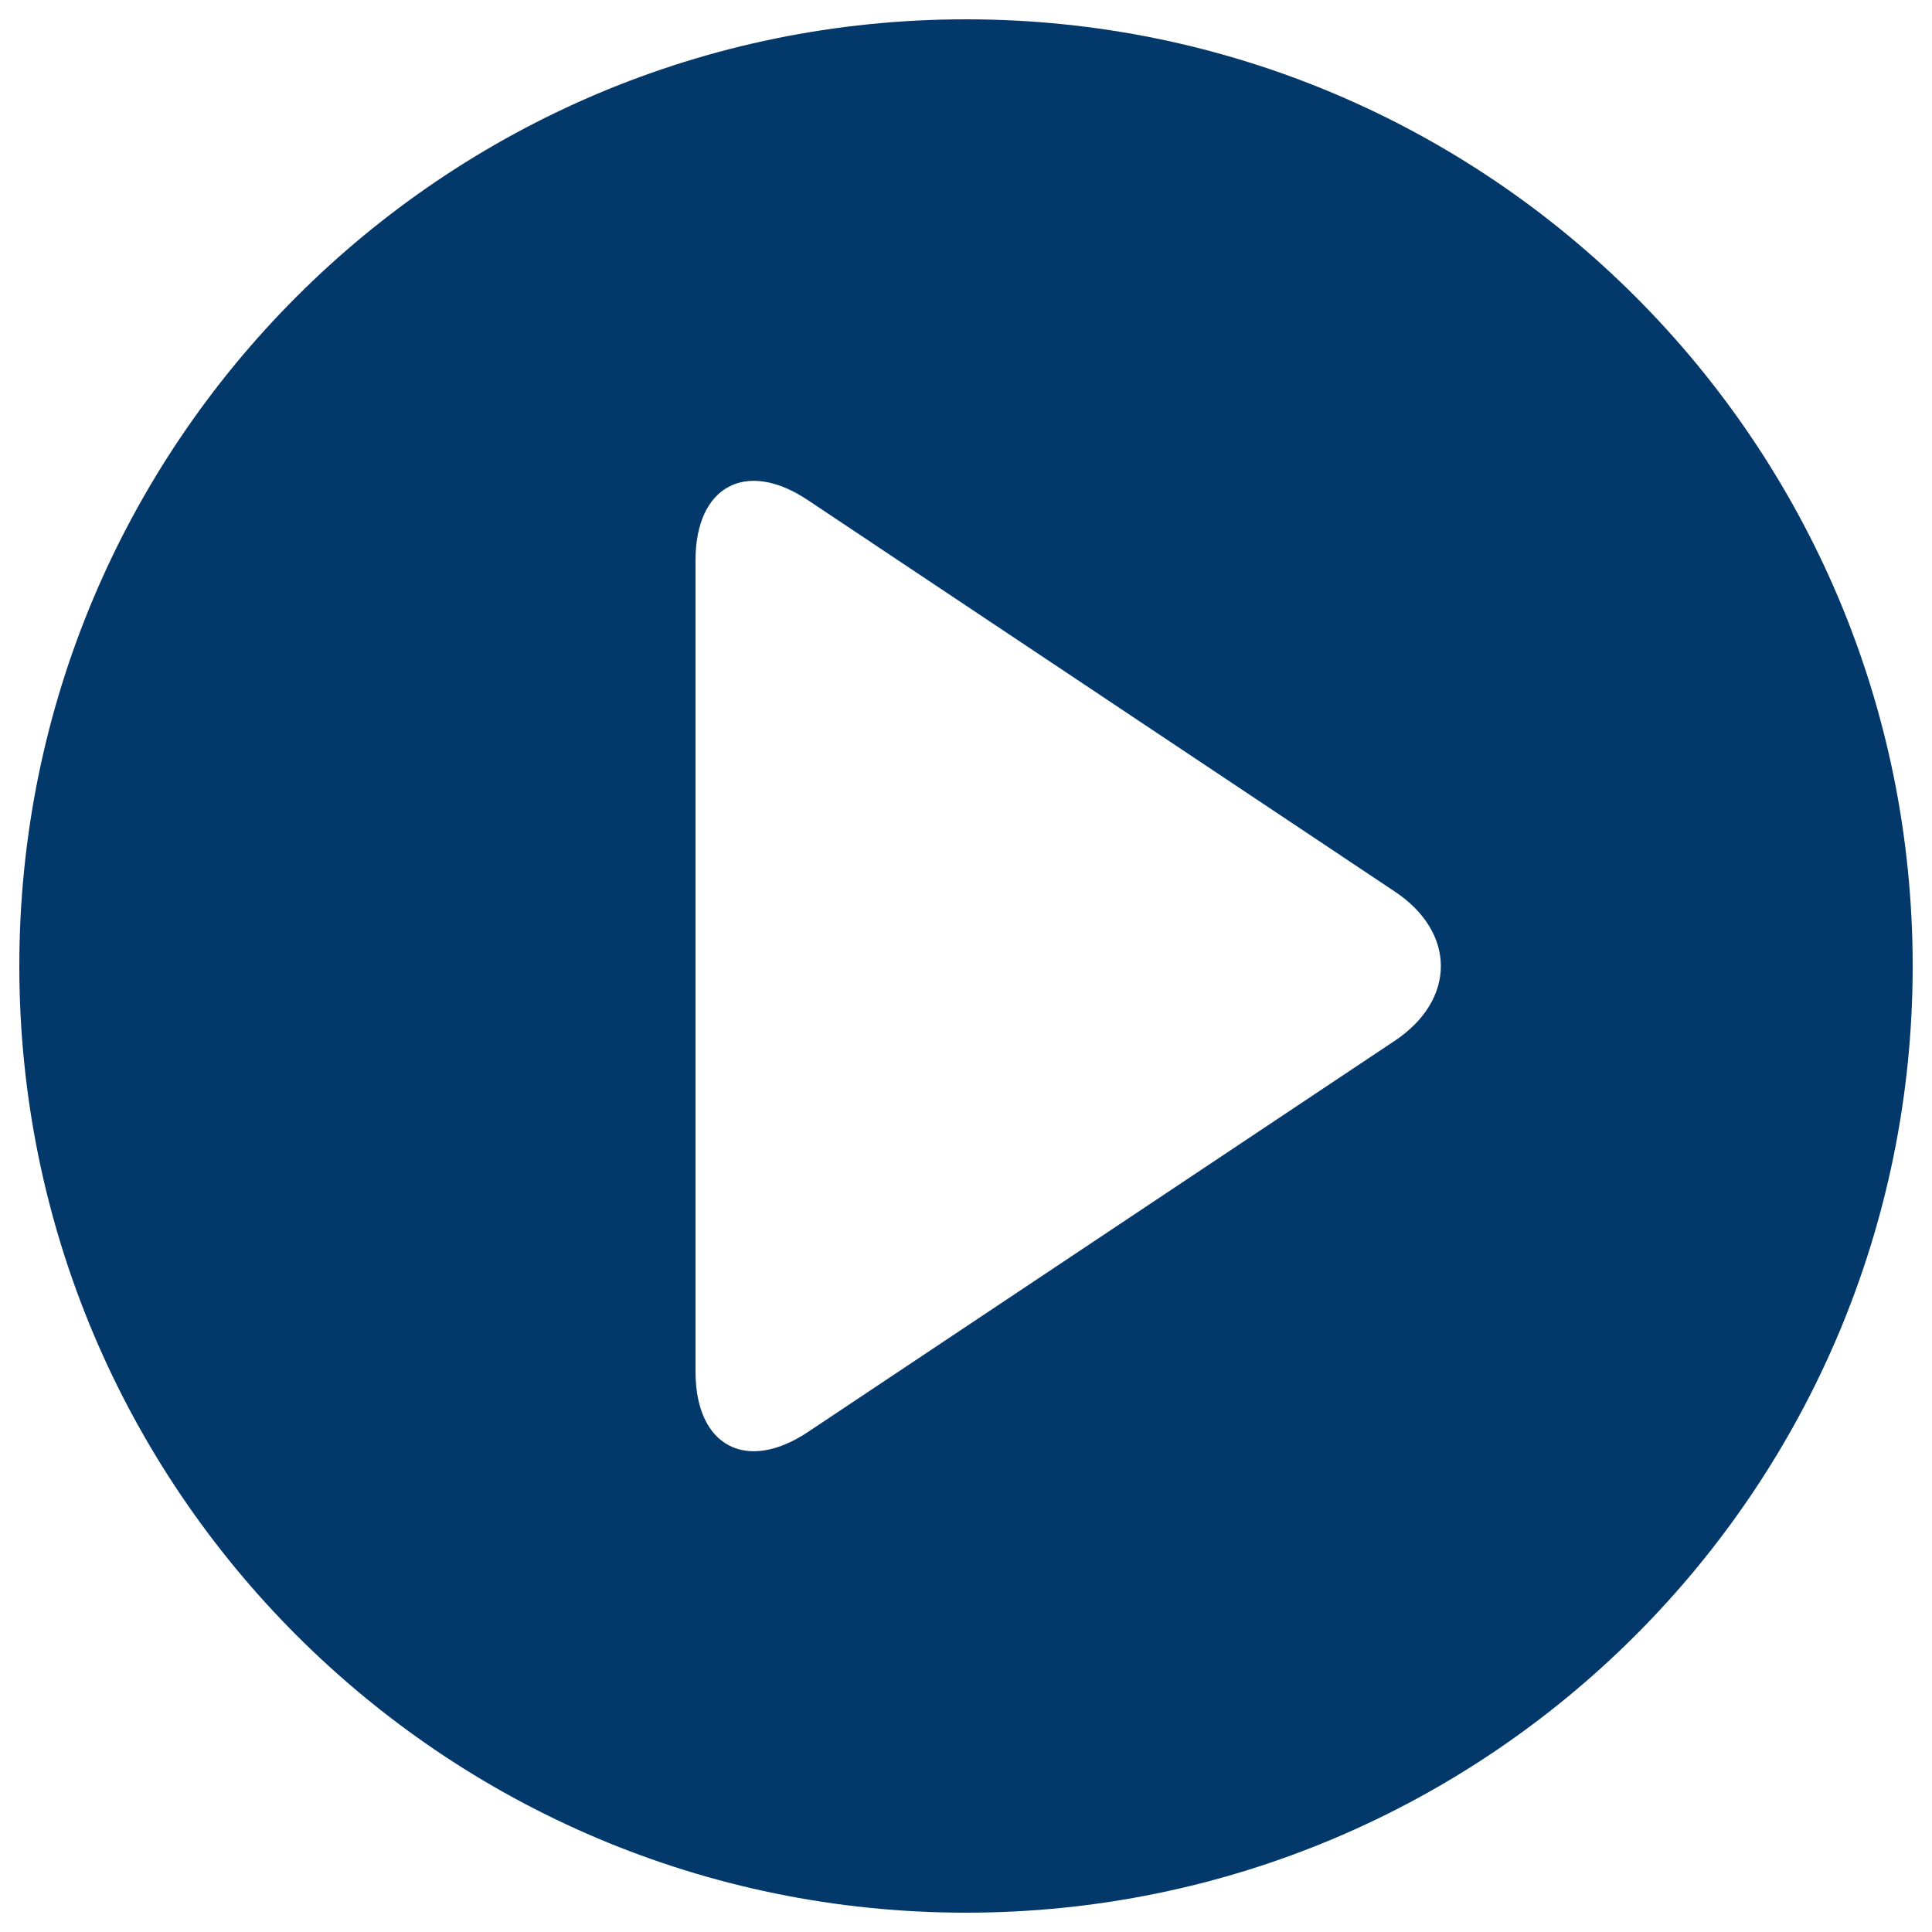 <?xml version="1.0" encoding="utf-8"?>
<!-- Svg Vector Icons : http://www.onlinewebfonts.com/icon -->
<!DOCTYPE svg PUBLIC "-//W3C//DTD SVG 1.1//EN" "http://www.w3.org/Graphics/SVG/1.1/DTD/svg11.dtd">
<svg version="1.1" xmlns="http://www.w3.org/2000/svg" xmlns:xlink="http://www.w3.org/1999/xlink" x="0px" y="0px" viewBox="0 0 1000 1000" enable-background="new 0 0 1000 1000" xml:space="preserve">
<g><path  style="fill:#03386a" d="M500,10C229.4,10,10,229.4,10,500c0,270.6,219.4,490,490,490c270.6,0,490-219.4,490-490C990,229.4,770.6,10,500,10z M721.8,538.8L418.2,741.2c-32,21.3-58.2,7.3-58.2-31.2V290c0-38.5,26.3-52.5,58.2-31.1l303.5,202.4C753.8,482.5,753.8,517.5,721.8,538.8z"/></g>
</svg>